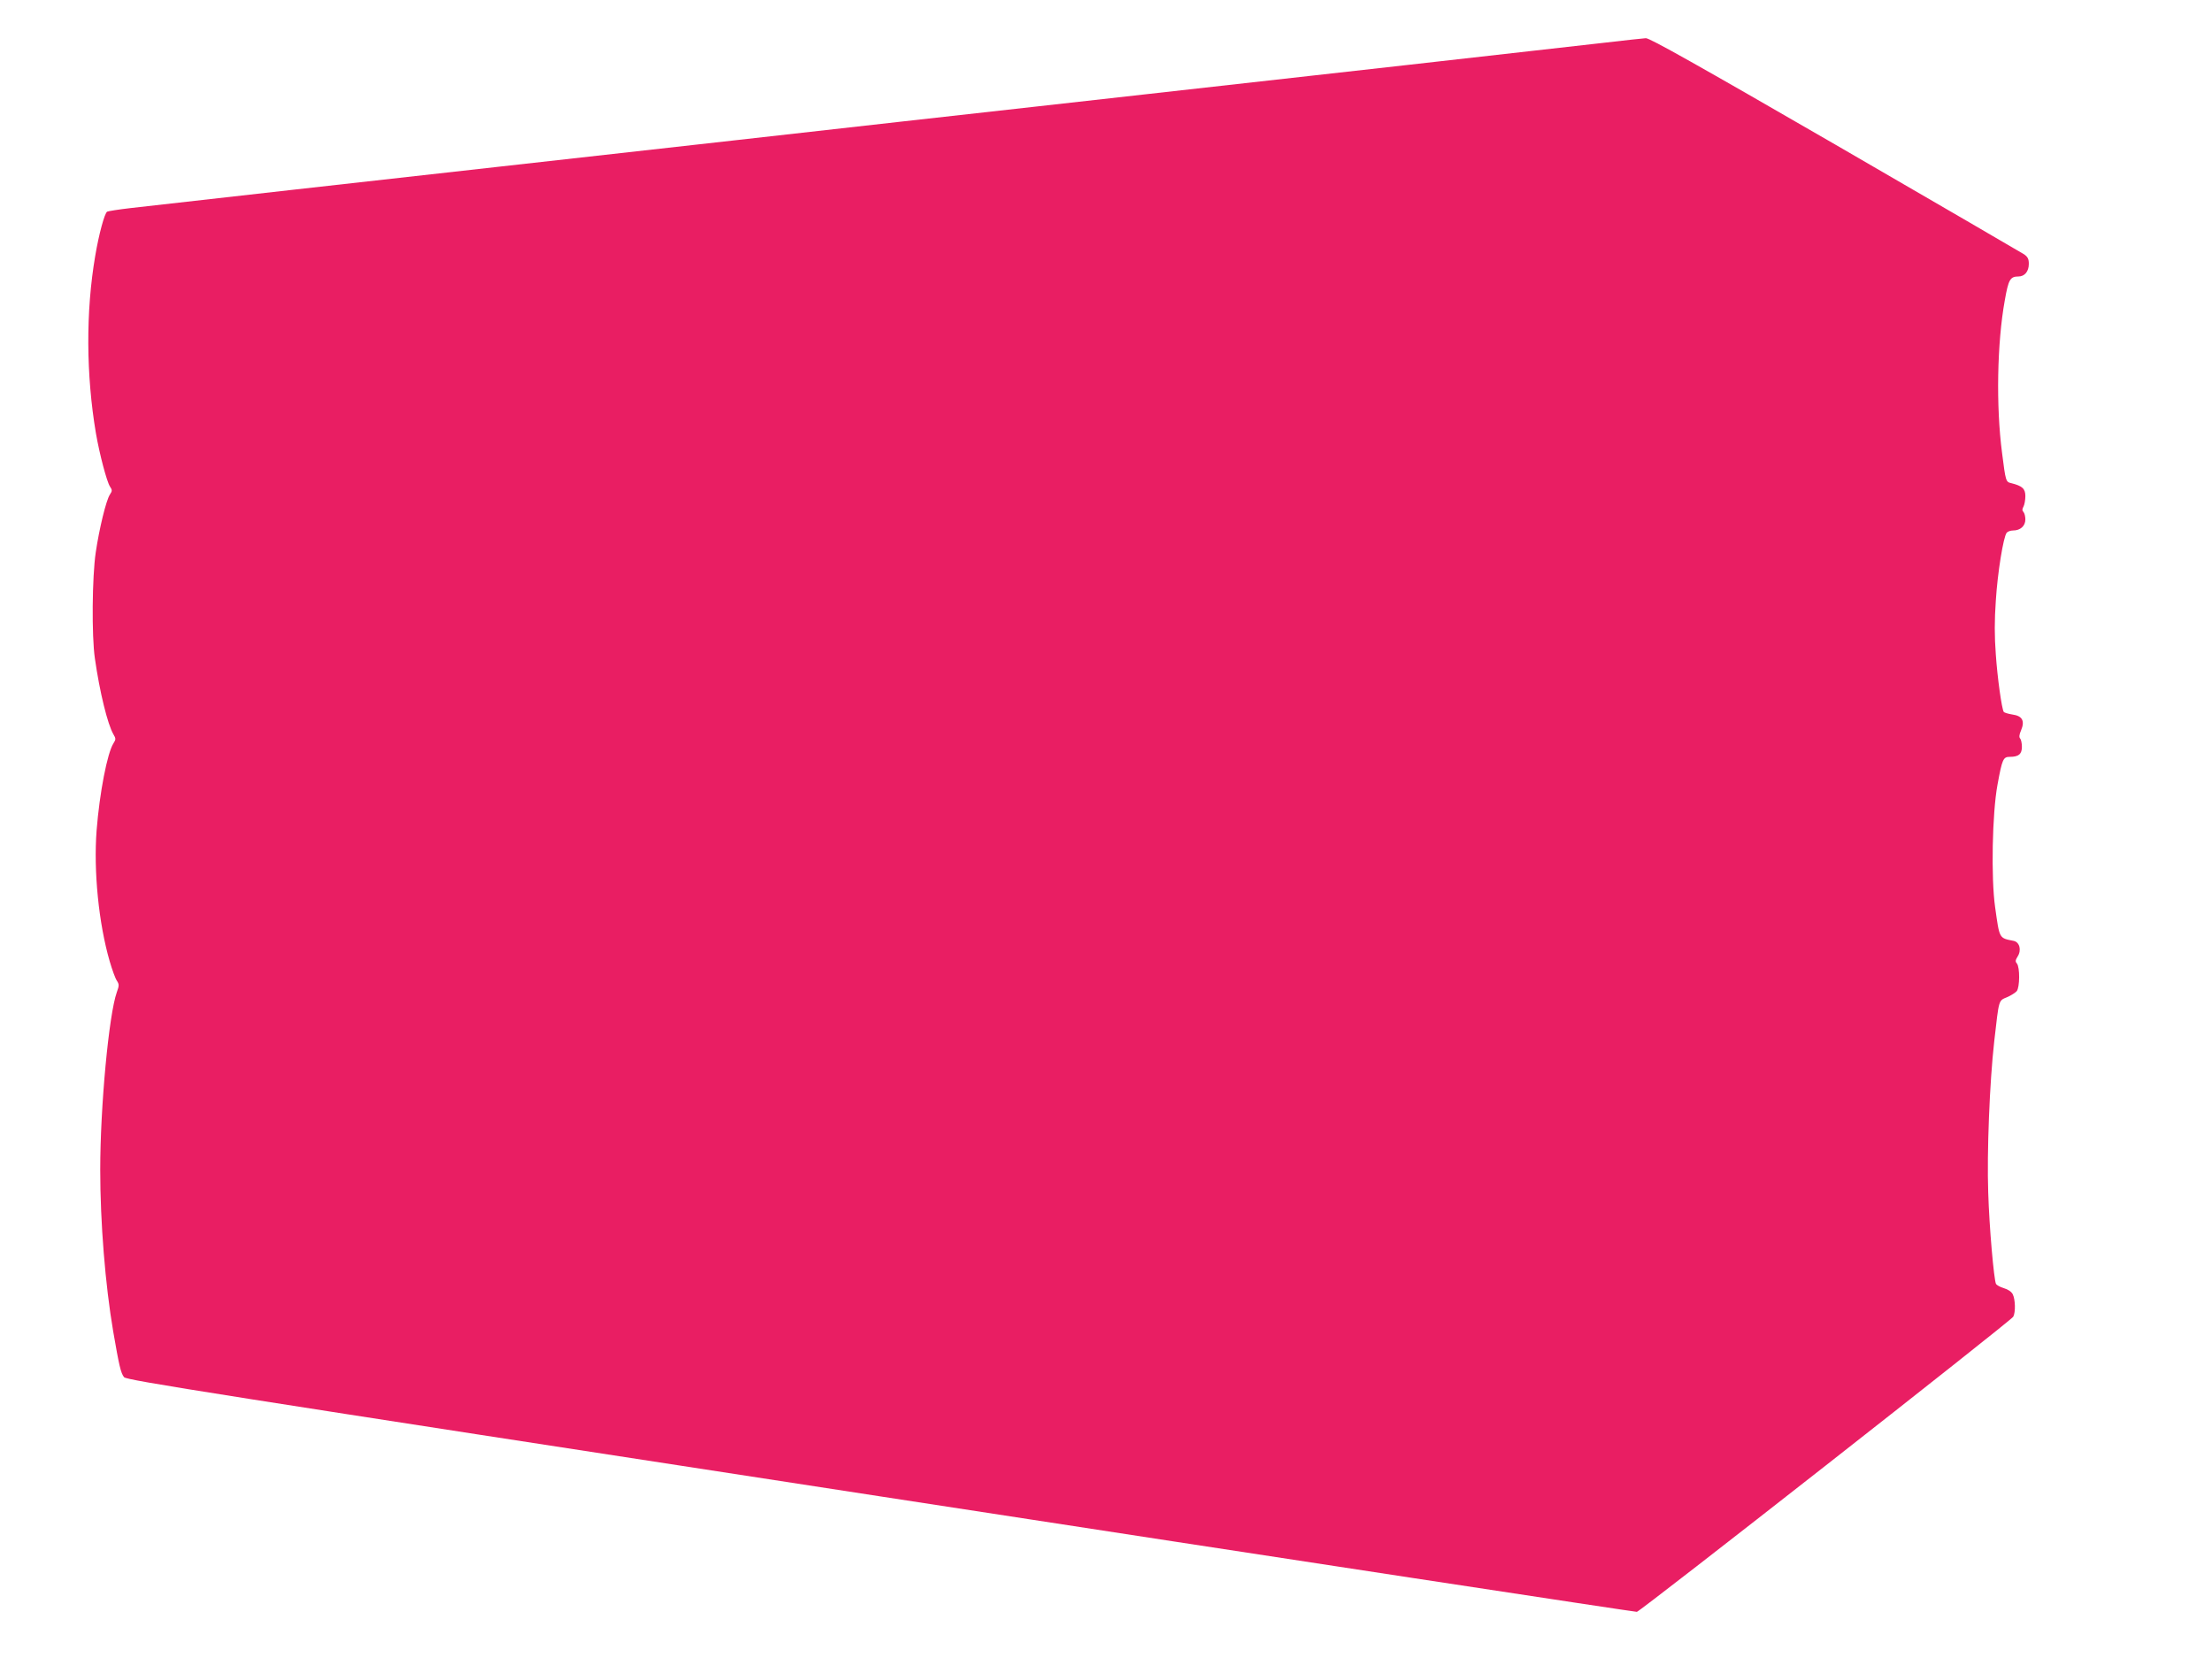 <?xml version="1.0" standalone="no"?>
<!DOCTYPE svg PUBLIC "-//W3C//DTD SVG 20010904//EN"
 "http://www.w3.org/TR/2001/REC-SVG-20010904/DTD/svg10.dtd">
<svg version="1.0" xmlns="http://www.w3.org/2000/svg"
 width="1280pt" height="968pt" viewBox="0 0 1280 968"
 preserveAspectRatio="xMidYMid meet">
<g transform="translate(0,968) scale(0.1,-0.1)"
fill="#e91e63" stroke="none">
<path d="M9295 9434 c-188 -22 -1781 -201 -3285 -369 -366 -41 -1149 -128
-1740 -195 -591 -66 -1214 -136 -1385 -155 -528 -59 -1993 -223 -2128 -239
-70 -8 -132 -18 -137 -21 -15 -9 -48 -131 -69 -256 -55 -321 -53 -689 4 -1026
21 -122 63 -280 81 -308 14 -21 14 -26 0 -47 -22 -33 -62 -199 -82 -335 -21
-141 -24 -483 -5 -613 28 -197 74 -382 107 -439 15 -25 15 -30 1 -52 -36 -55
-81 -288 -98 -505 -18 -235 12 -538 76 -758 14 -48 32 -98 41 -111 14 -22 14
-28 0 -67 -46 -129 -96 -662 -96 -1028 0 -305 29 -665 75 -935 34 -197 44
-242 63 -265 15 -18 493 -93 4377 -690 2398 -369 4368 -669 4377 -668 22 4
2165 1684 2178 1708 14 26 12 100 -3 130 -8 15 -27 28 -51 35 -21 6 -41 17
-46 25 -12 24 -39 329 -45 530 -8 230 8 636 35 875 28 245 24 233 74 254 23
10 48 26 56 35 18 22 19 138 1 160 -10 12 -9 19 4 40 24 37 12 84 -23 91 -85
17 -81 10 -107 195 -24 168 -17 544 14 710 27 148 33 160 71 160 51 0 70 16
70 58 0 21 -5 43 -10 48 -7 7 -6 22 5 47 23 55 8 84 -50 92 -25 4 -47 11 -50
15 -12 19 -37 200 -46 333 -8 104 -8 198 0 310 10 163 44 371 63 394 6 7 22
13 37 13 42 0 71 26 71 64 0 17 -5 37 -11 43 -8 8 -8 17 0 31 6 11 11 39 11
61 0 43 -18 59 -82 75 -31 7 -32 10 -53 176 -35 268 -29 634 16 882 21 120 31
138 79 138 36 0 60 29 60 73 0 28 -6 40 -27 55 -16 10 -507 296 -1094 636
-794 459 -1073 616 -1095 615 -16 -1 -119 -12 -229 -25z"/>
</g>
</svg>
